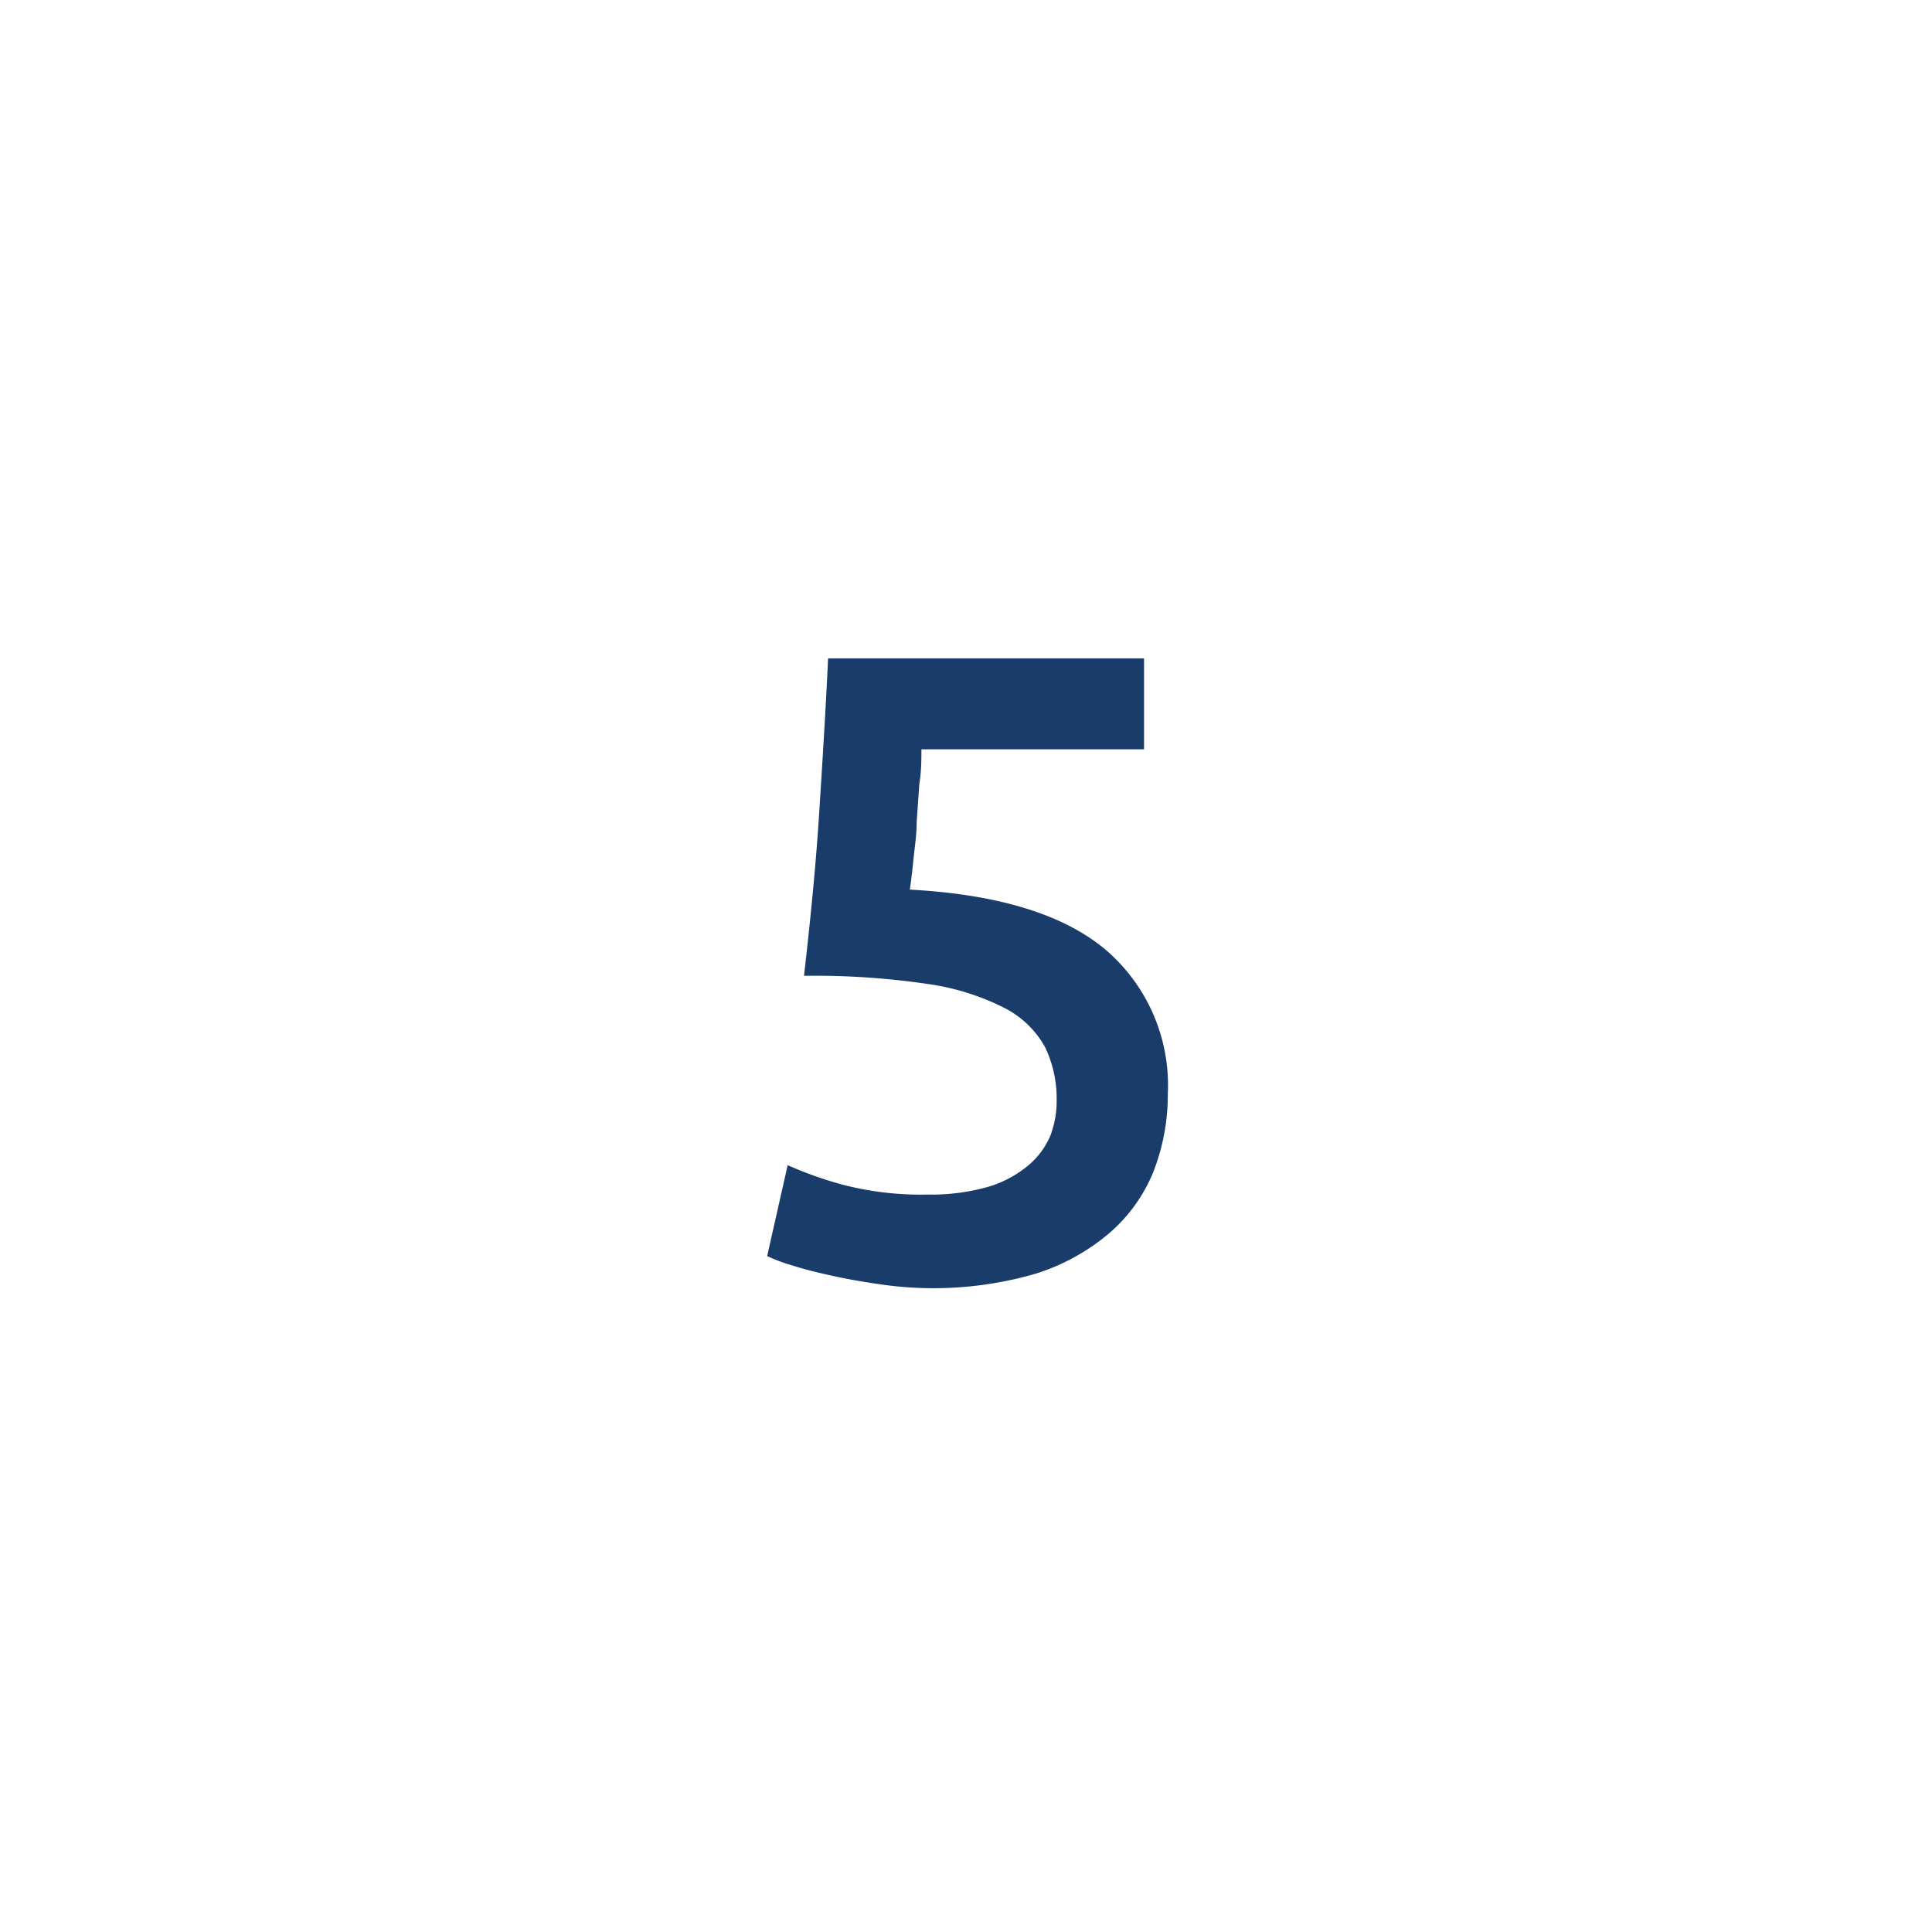 <svg xmlns="http://www.w3.org/2000/svg" viewBox="0 0 65 65"><defs><style>.cls-1{fill:#b8d8ea;opacity:0;}.cls-2{fill:#193c6b;}</style></defs><title>5</title><g id="Laag_4" data-name="Laag 4"><rect class="cls-1" width="65" height="65"/></g><g id="Laag_1" data-name="Laag 1"><path class="cls-2" d="M35.55,37a4,4,0,0,0-.39-1.77,3.24,3.24,0,0,0-1.37-1.32,8.21,8.21,0,0,0-2.61-.81,26.11,26.11,0,0,0-4.13-.27c.22-1.92.4-3.74.51-5.47s.22-3.47.3-5.21H38.49v3.06H31c0,.34,0,.73-.07,1.16l-.09,1.3c0,.44-.07.86-.11,1.26s-.08.74-.12,1q4.44.24,6.56,2a6,6,0,0,1,2.12,4.87,7.17,7.17,0,0,1-.48,2.61,5.41,5.41,0,0,1-1.48,2.07,7.13,7.13,0,0,1-2.48,1.37,12.33,12.33,0,0,1-5.16.37c-.57-.08-1.1-.17-1.61-.28s-1-.23-1.37-.35a6,6,0,0,1-.9-.33l.69-3.06a12.71,12.71,0,0,0,1.82.65,10.51,10.51,0,0,0,2.89.34,7.06,7.06,0,0,0,2-.25,3.8,3.8,0,0,0,1.36-.71,2.68,2.68,0,0,0,.76-1A3.28,3.28,0,0,0,35.55,37Z"/></g></svg>